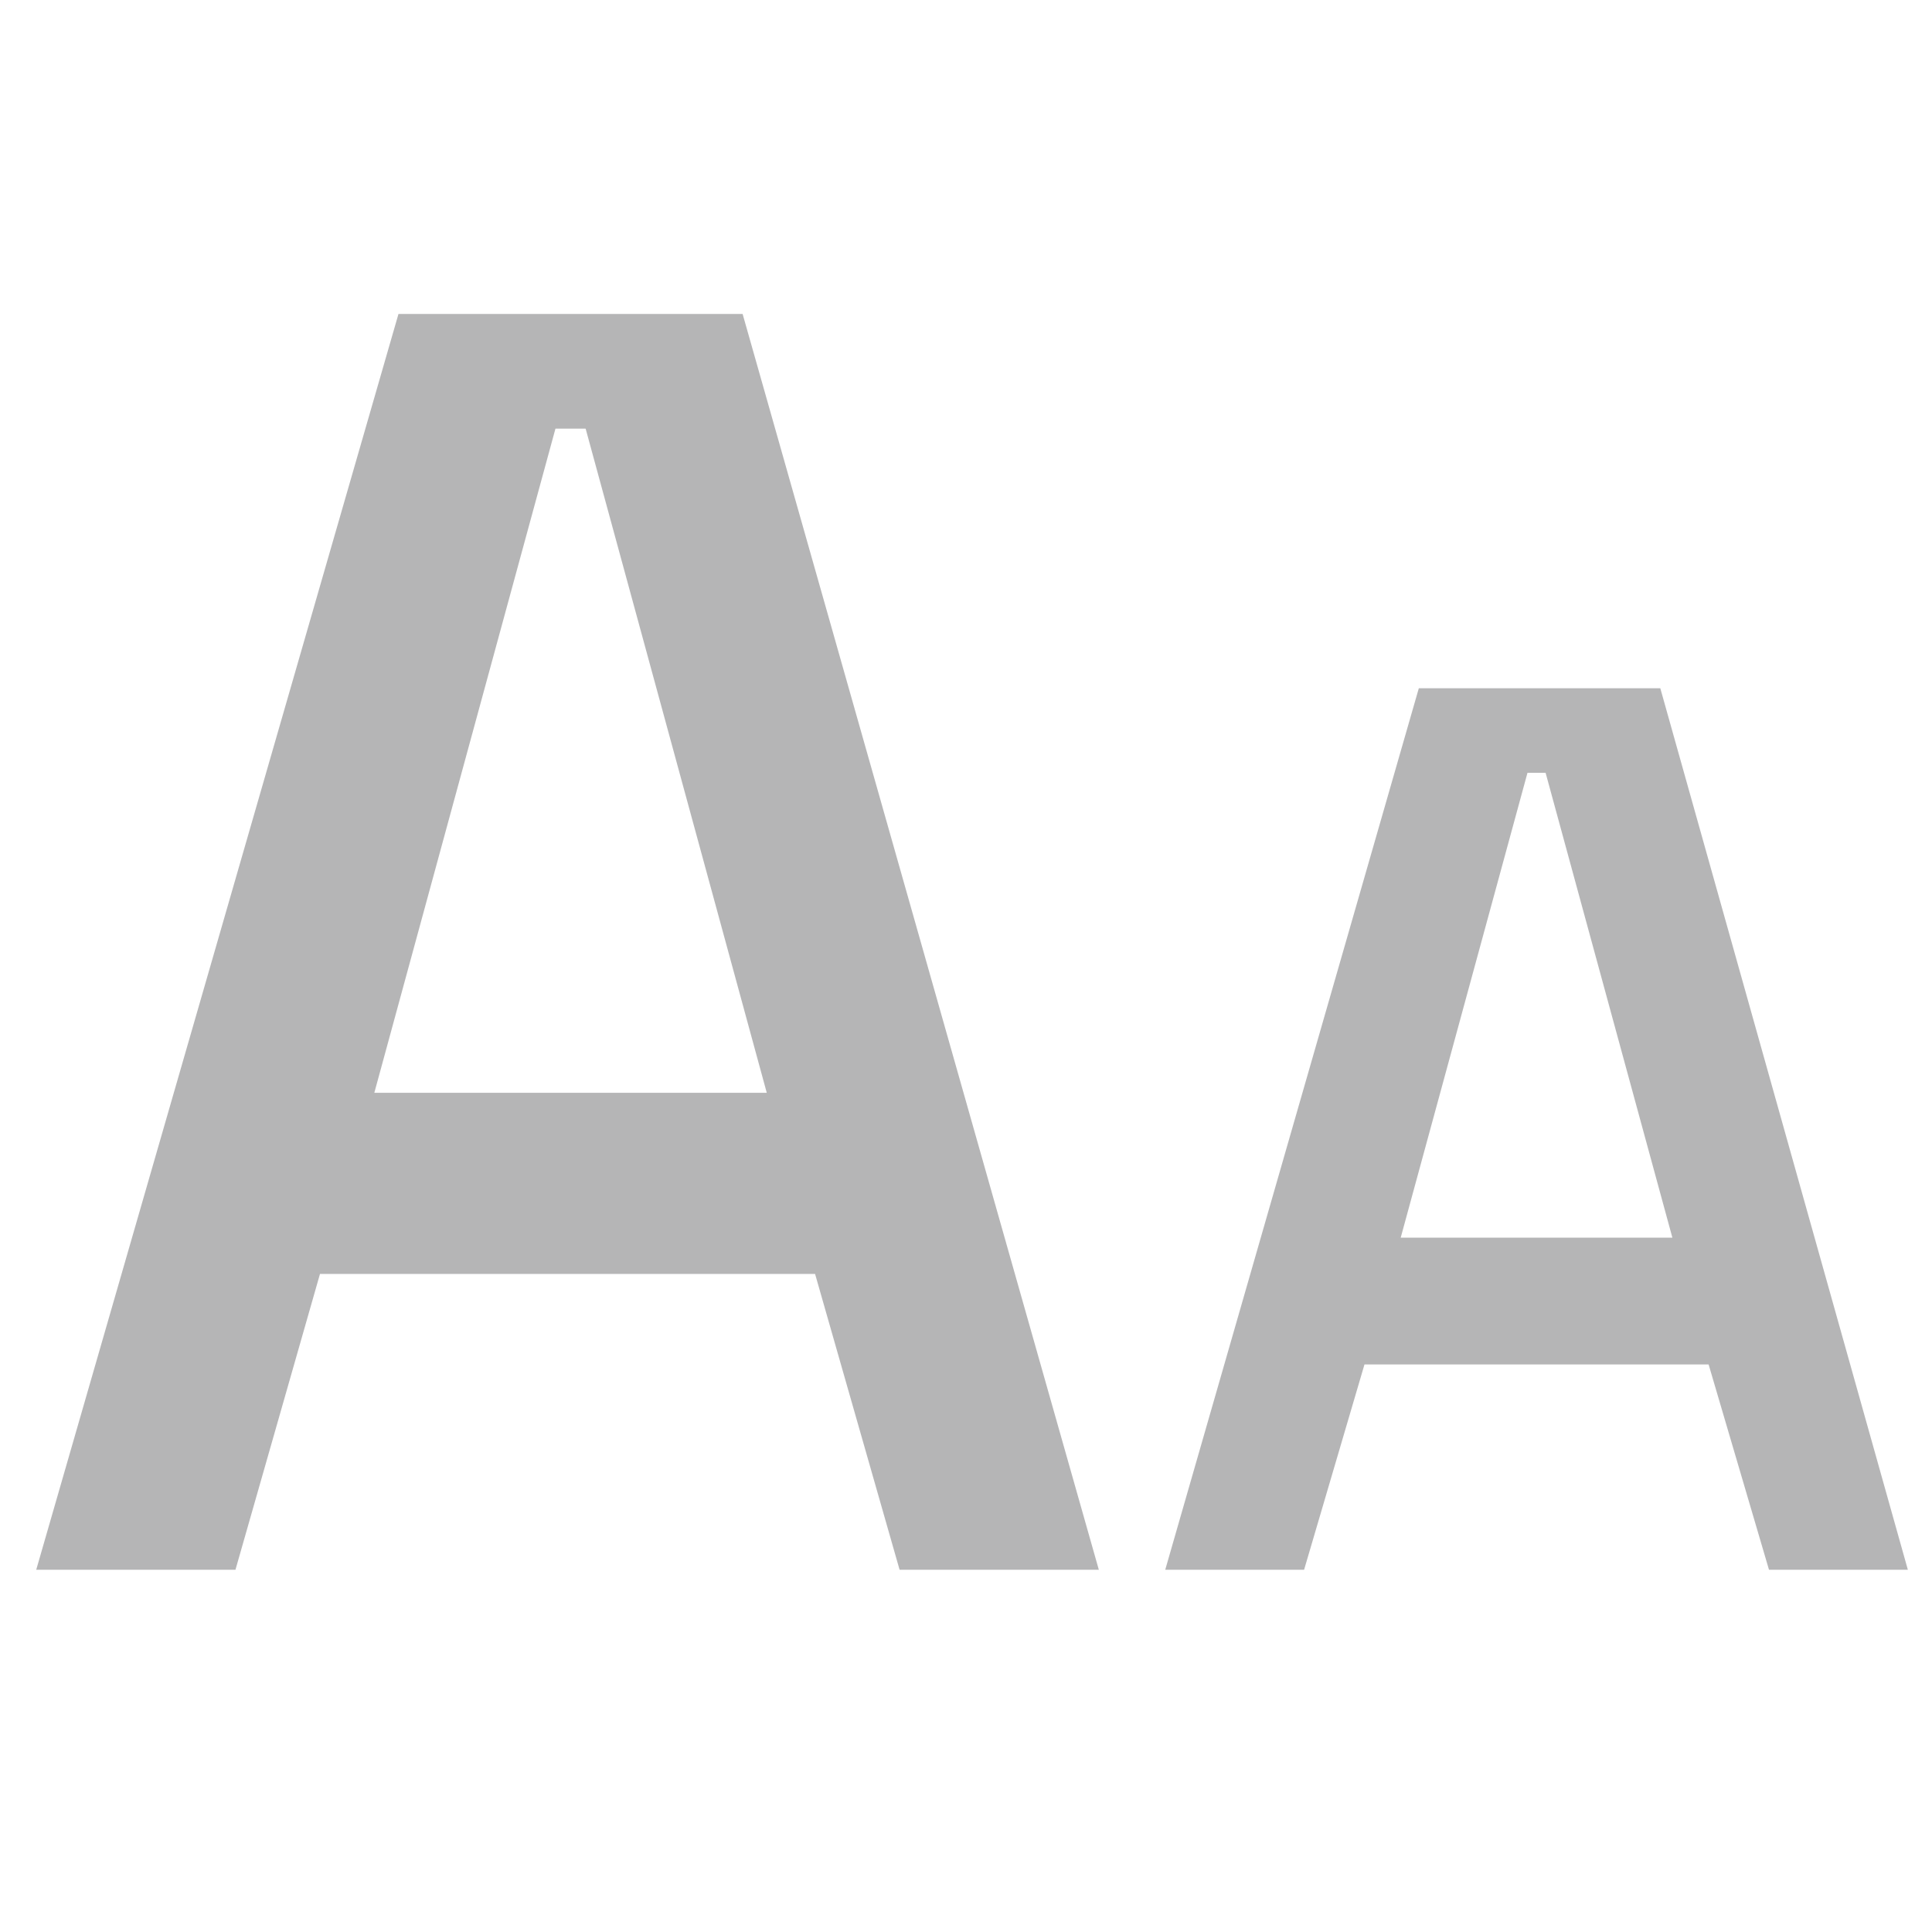 <svg xmlns="http://www.w3.org/2000/svg" id="Layer_1" data-name="Layer 1" viewBox="0 0 32 32"><defs><style> .cls-1 { fill: #b5b5b6; stroke-width: 0px; } </style></defs><path class="cls-1" d="M.6,26L6.6,5.2h5.7l5.9,20.8h-3.3l-1.4-4.9H5.3l-1.4,4.9H.6ZM6.1,18.1h6.6l-3-11h-.5l-3,11Z"></path><path class="cls-1" d="M19.3,26l4.2-14.6h4l4.1,14.6h-2.3l-1-3.4h-5.7l-1,3.4h-2.3ZM23.1,20.5h4.6l-2.1-7.7h-.3l-2.1,7.7Z"></path></svg>